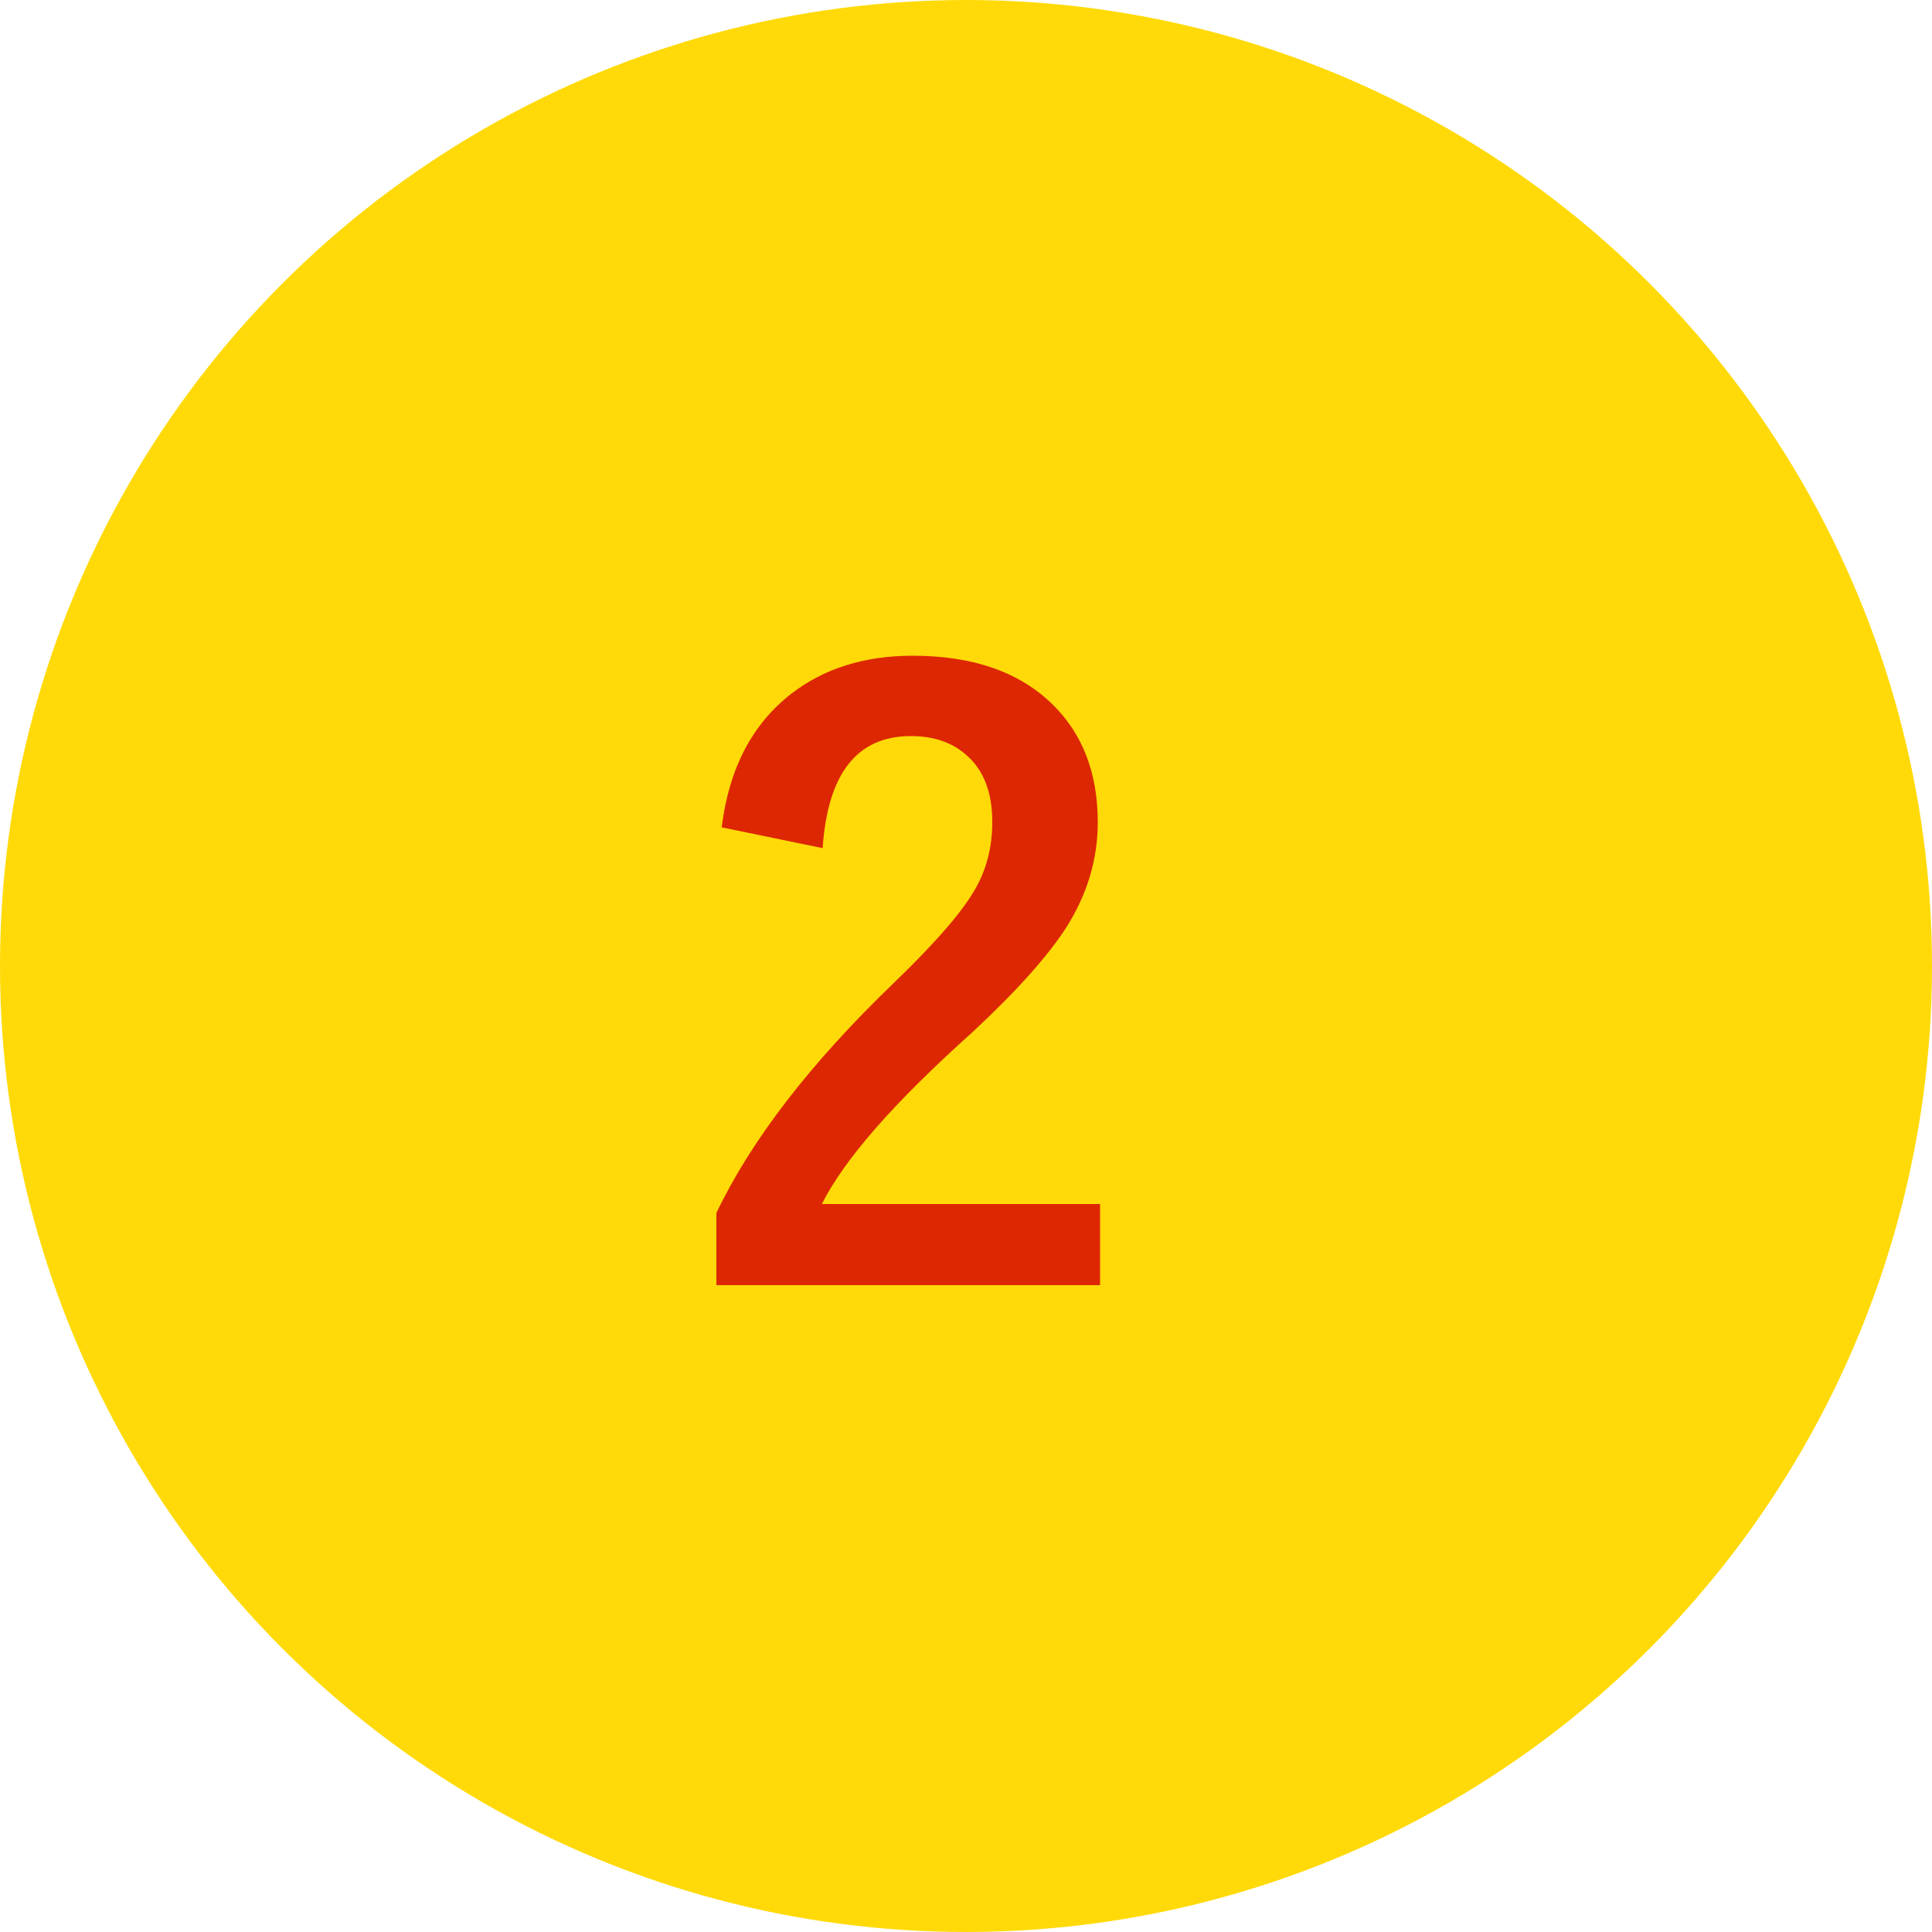 <?xml version="1.0" encoding="UTF-8"?><svg id="_レイヤー_2" xmlns="http://www.w3.org/2000/svg" width="50" height="50" viewBox="0 0 50 50"><defs><style>.cls-1{fill:#ffda08;}.cls-2{fill:#dd2703;}</style></defs><g id="_レイヤー_3"><circle class="cls-1" cx="25" cy="25" r="25"/><path class="cls-2" d="M18.68,21.39c.19-1.51.79-2.65,1.79-3.43.85-.66,1.9-.99,3.15-.99,1.56,0,2.77.42,3.63,1.27.77.76,1.16,1.77,1.16,3.04,0,.96-.27,1.85-.8,2.7-.48.75-1.29,1.66-2.44,2.73-2.02,1.81-3.32,3.29-3.9,4.45h7.2v2.1h-9.93v-1.87c.91-1.9,2.44-3.88,4.58-5.94,1.09-1.05,1.81-1.88,2.14-2.48.28-.5.42-1.07.42-1.7,0-.74-.21-1.32-.65-1.71-.37-.34-.85-.51-1.46-.51-1.39,0-2.15.97-2.28,2.9l-2.62-.54Z"/></g></svg>